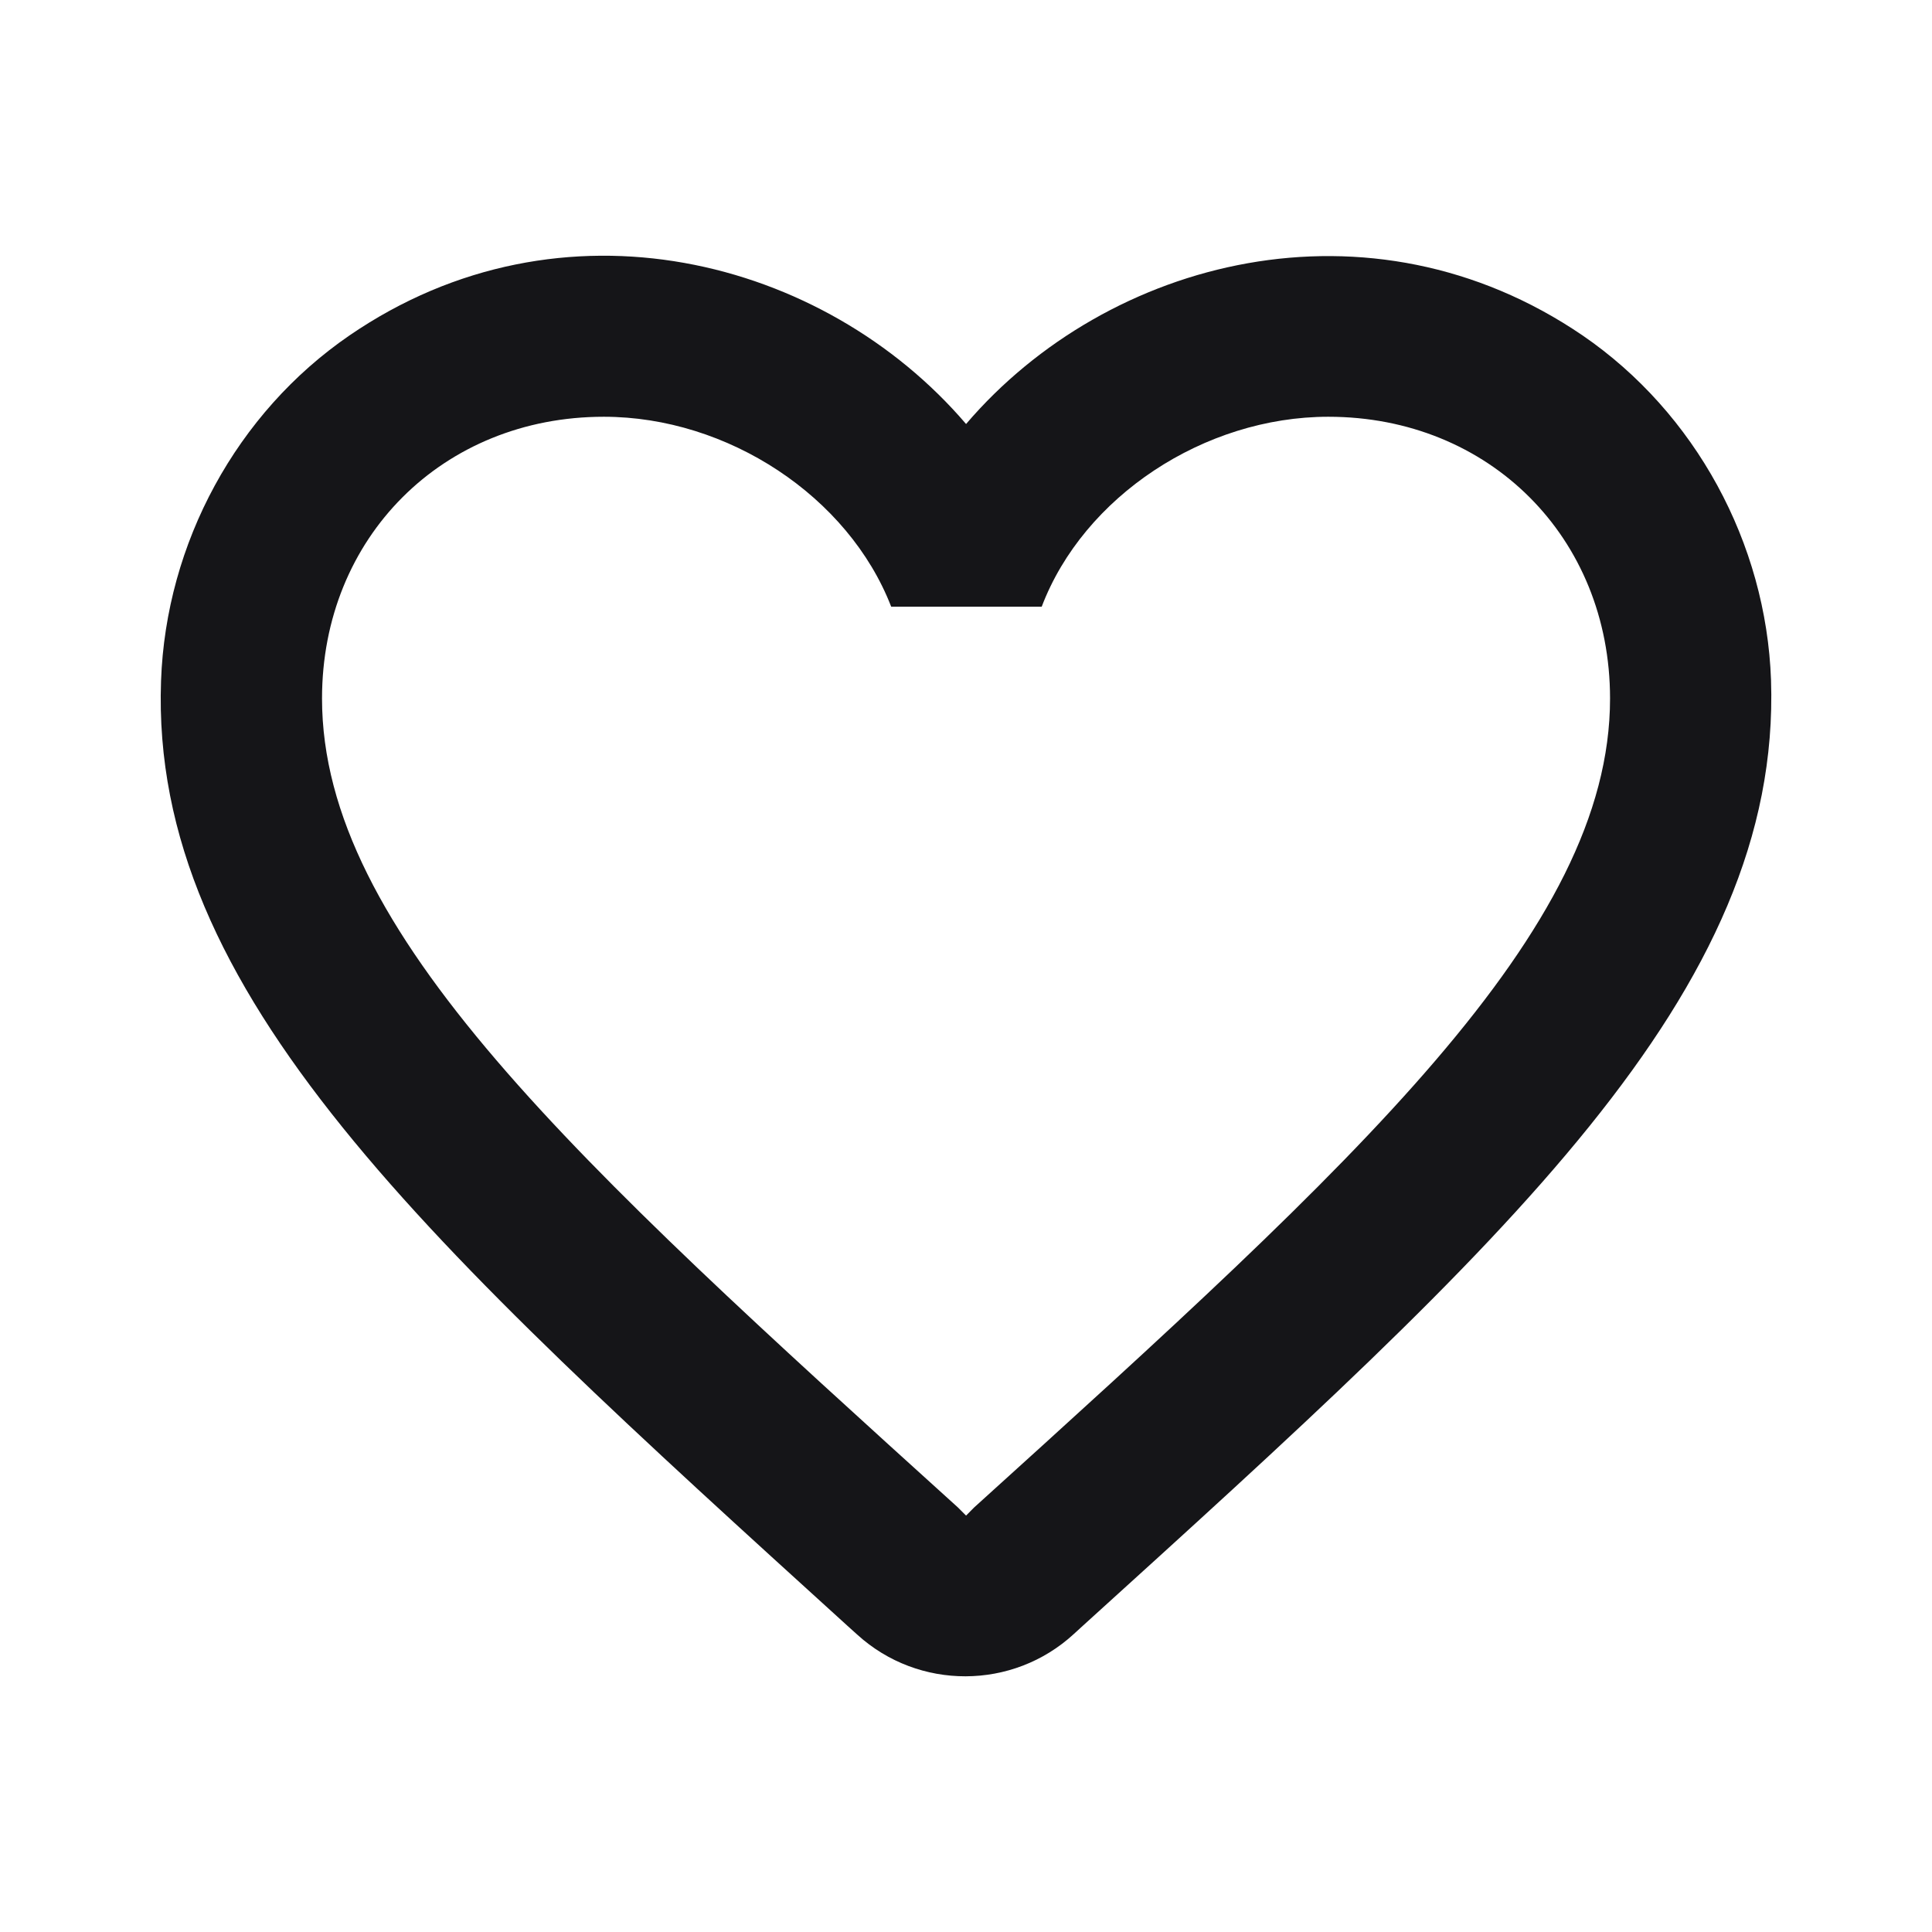 <?xml version="1.0" encoding="UTF-8"?> <svg xmlns="http://www.w3.org/2000/svg" width="28" height="28" viewBox="0 0 28 28" fill="none"><path d="M22.937 4.862C19.857 2.762 16.054 3.742 14.001 6.145C11.947 3.742 8.144 2.75 5.064 4.862C3.431 5.982 2.404 7.872 2.334 9.867C2.171 14.393 6.184 18.022 12.309 23.587L12.426 23.692C13.312 24.497 14.677 24.497 15.564 23.68L15.692 23.563C21.817 18.01 25.819 14.382 25.667 9.855C25.597 7.872 24.571 5.982 22.937 4.862ZM14.117 21.848L14.001 21.965L13.884 21.848C8.331 16.82 4.667 13.495 4.667 10.123C4.667 7.79 6.417 6.04 8.751 6.04C10.547 6.04 12.297 7.195 12.916 8.793H15.097C15.704 7.195 17.454 6.04 19.251 6.04C21.584 6.04 23.334 7.79 23.334 10.123C23.334 13.495 19.671 16.82 14.117 21.848Z" fill="#151518"></path></svg> 